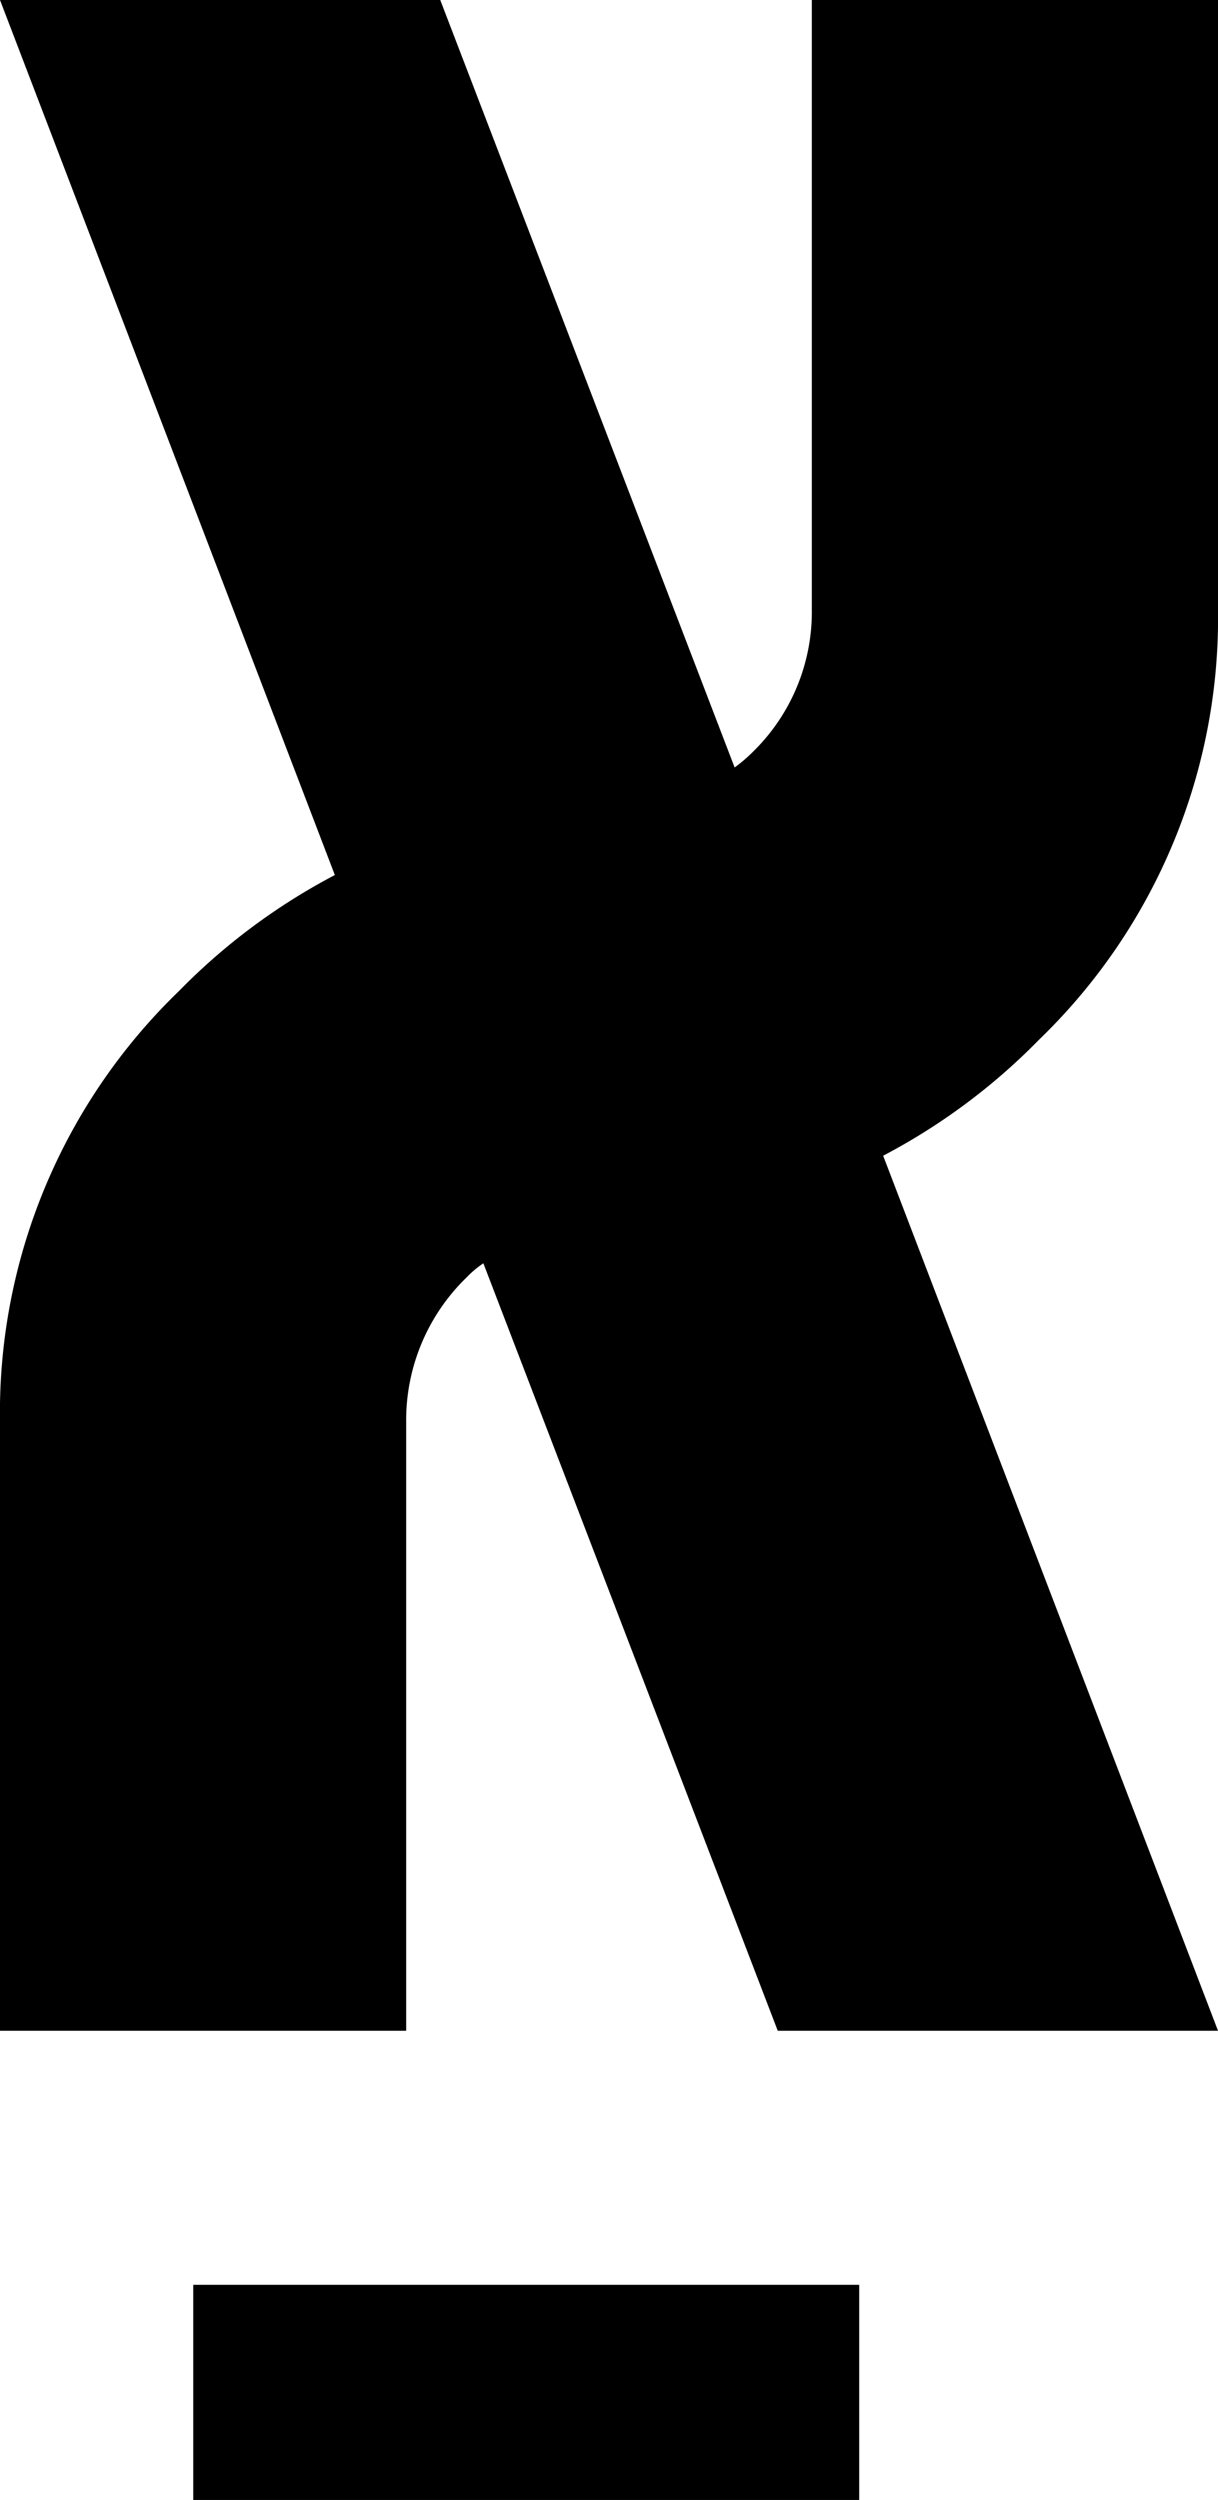 <?xml version="1.0" encoding="UTF-8"?> <svg xmlns="http://www.w3.org/2000/svg" viewBox="0 0 22.88 46.94"><title>Asset 7</title><g id="Layer_2" data-name="Layer 2"><g id="Layer_1-2" data-name="Layer 1"><rect x="3.63" y="42.9" width="12.51" height="4.04"></rect><path d="M16.59,21.7l6.29,16.43H14.61L9.08,23.72a1.86,1.86,0,0,0-.31.26,3.73,3.73,0,0,0-1.14,2.71V38.13H0V26.69a11,11,0,0,1,3.36-8.08,11.69,11.69,0,0,1,2.93-2.18L0,0H8.27L13.8,14.41a2.83,2.83,0,0,0,.35-.3,3.67,3.67,0,0,0,1.1-2.67V0h7.63V11.44a11,11,0,0,1-3.36,8.08,11.69,11.69,0,0,1-2.93,2.18"></path></g></g></svg> 